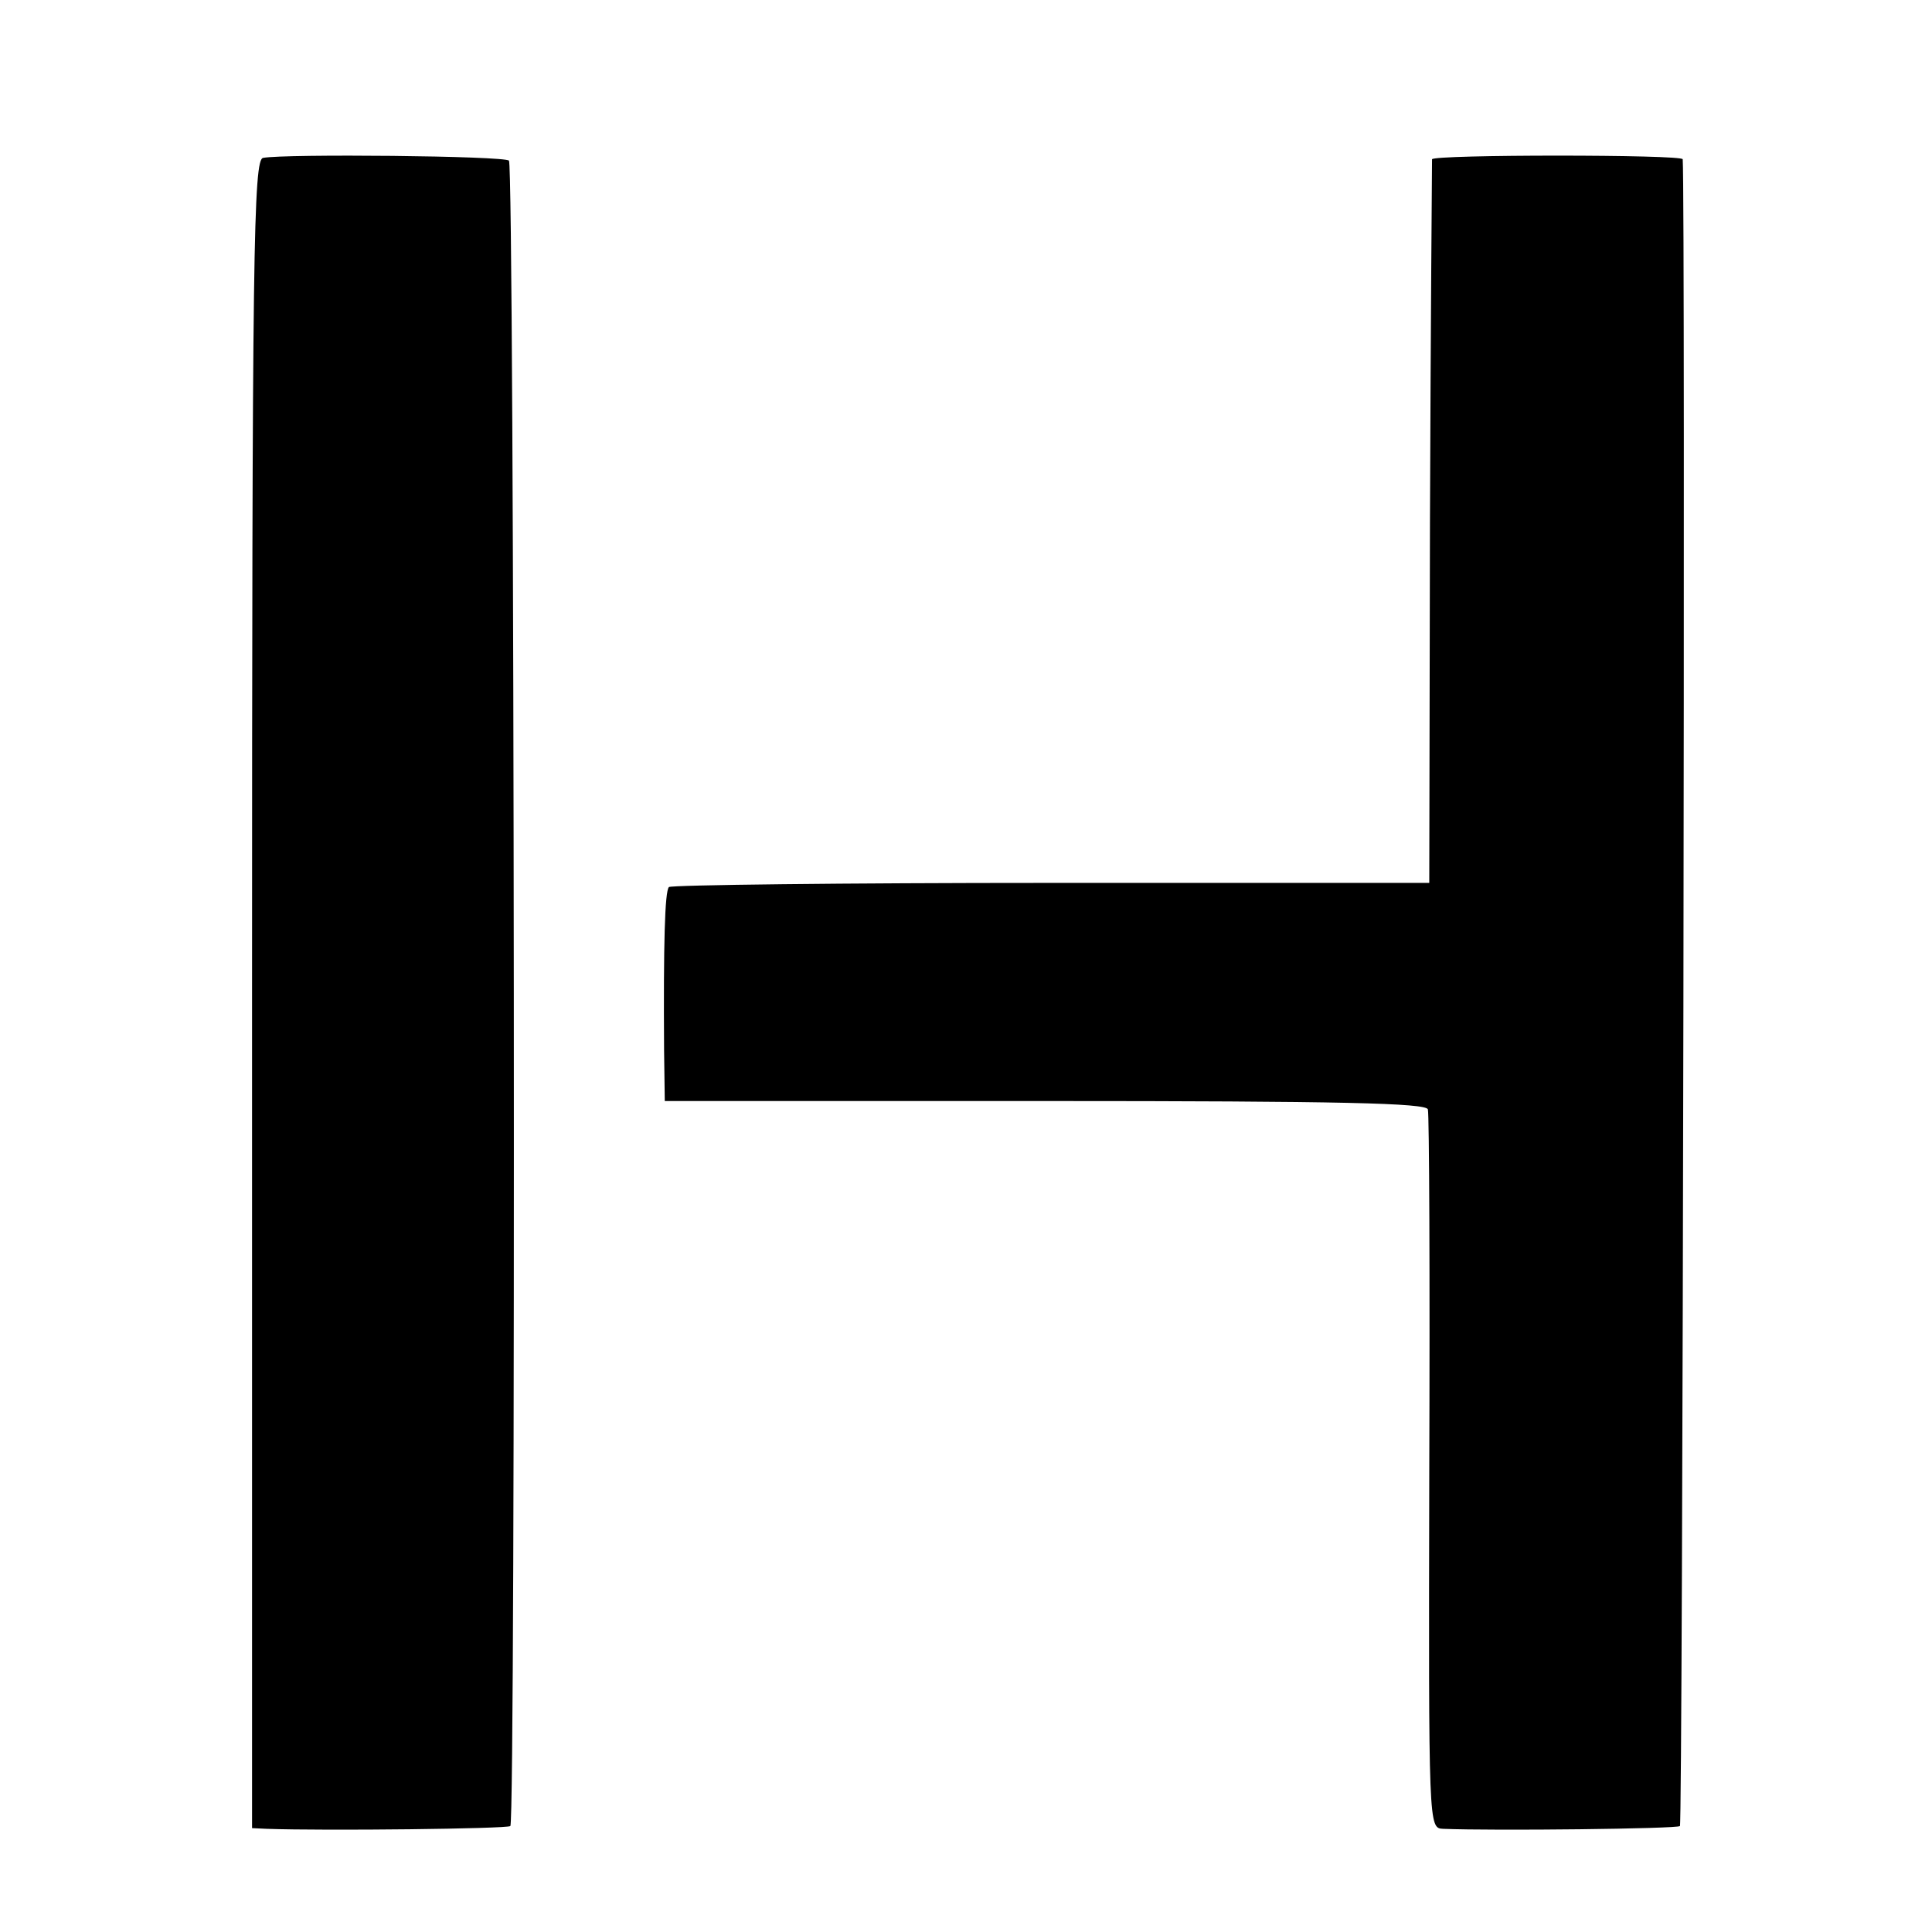 <?xml version="1.0" standalone="no"?>
<!DOCTYPE svg PUBLIC "-//W3C//DTD SVG 20010904//EN"
 "http://www.w3.org/TR/2001/REC-SVG-20010904/DTD/svg10.dtd">
<svg version="1.0" xmlns="http://www.w3.org/2000/svg"
 width="279pt" height="279pt" viewBox="0 0 279 279"
 preserveAspectRatio="xMidYMid meet">
<g transform="translate(0,279) scale(0.1,-0.1)"
fill="#000000" stroke="none">
<path d="M380 2562 c-14 -2 -16 -130 -16 -1207 l0 -1205 21 -1 c86 -3 347 0
352 4 8 8 6 2397 -2 2405 -6 7 -324 10 -355 4z"/>
<path d="M2068 2560 c0 -3 -2 -239 -3 -525 l-1 -520 -546 0 c-301 0 -549 -3
-552 -6 -6 -6 -8 -82 -7 -236 l1 -73 549 0 c430 0 550 -3 553 -12 2 -7 3 -244
2 -525 -1 -513 -1 -513 20 -514 74 -3 338 0 342 4 4 3 8 2350 4 2407 0 7 -360
7 -362 0z"/>
</g>
</svg>
